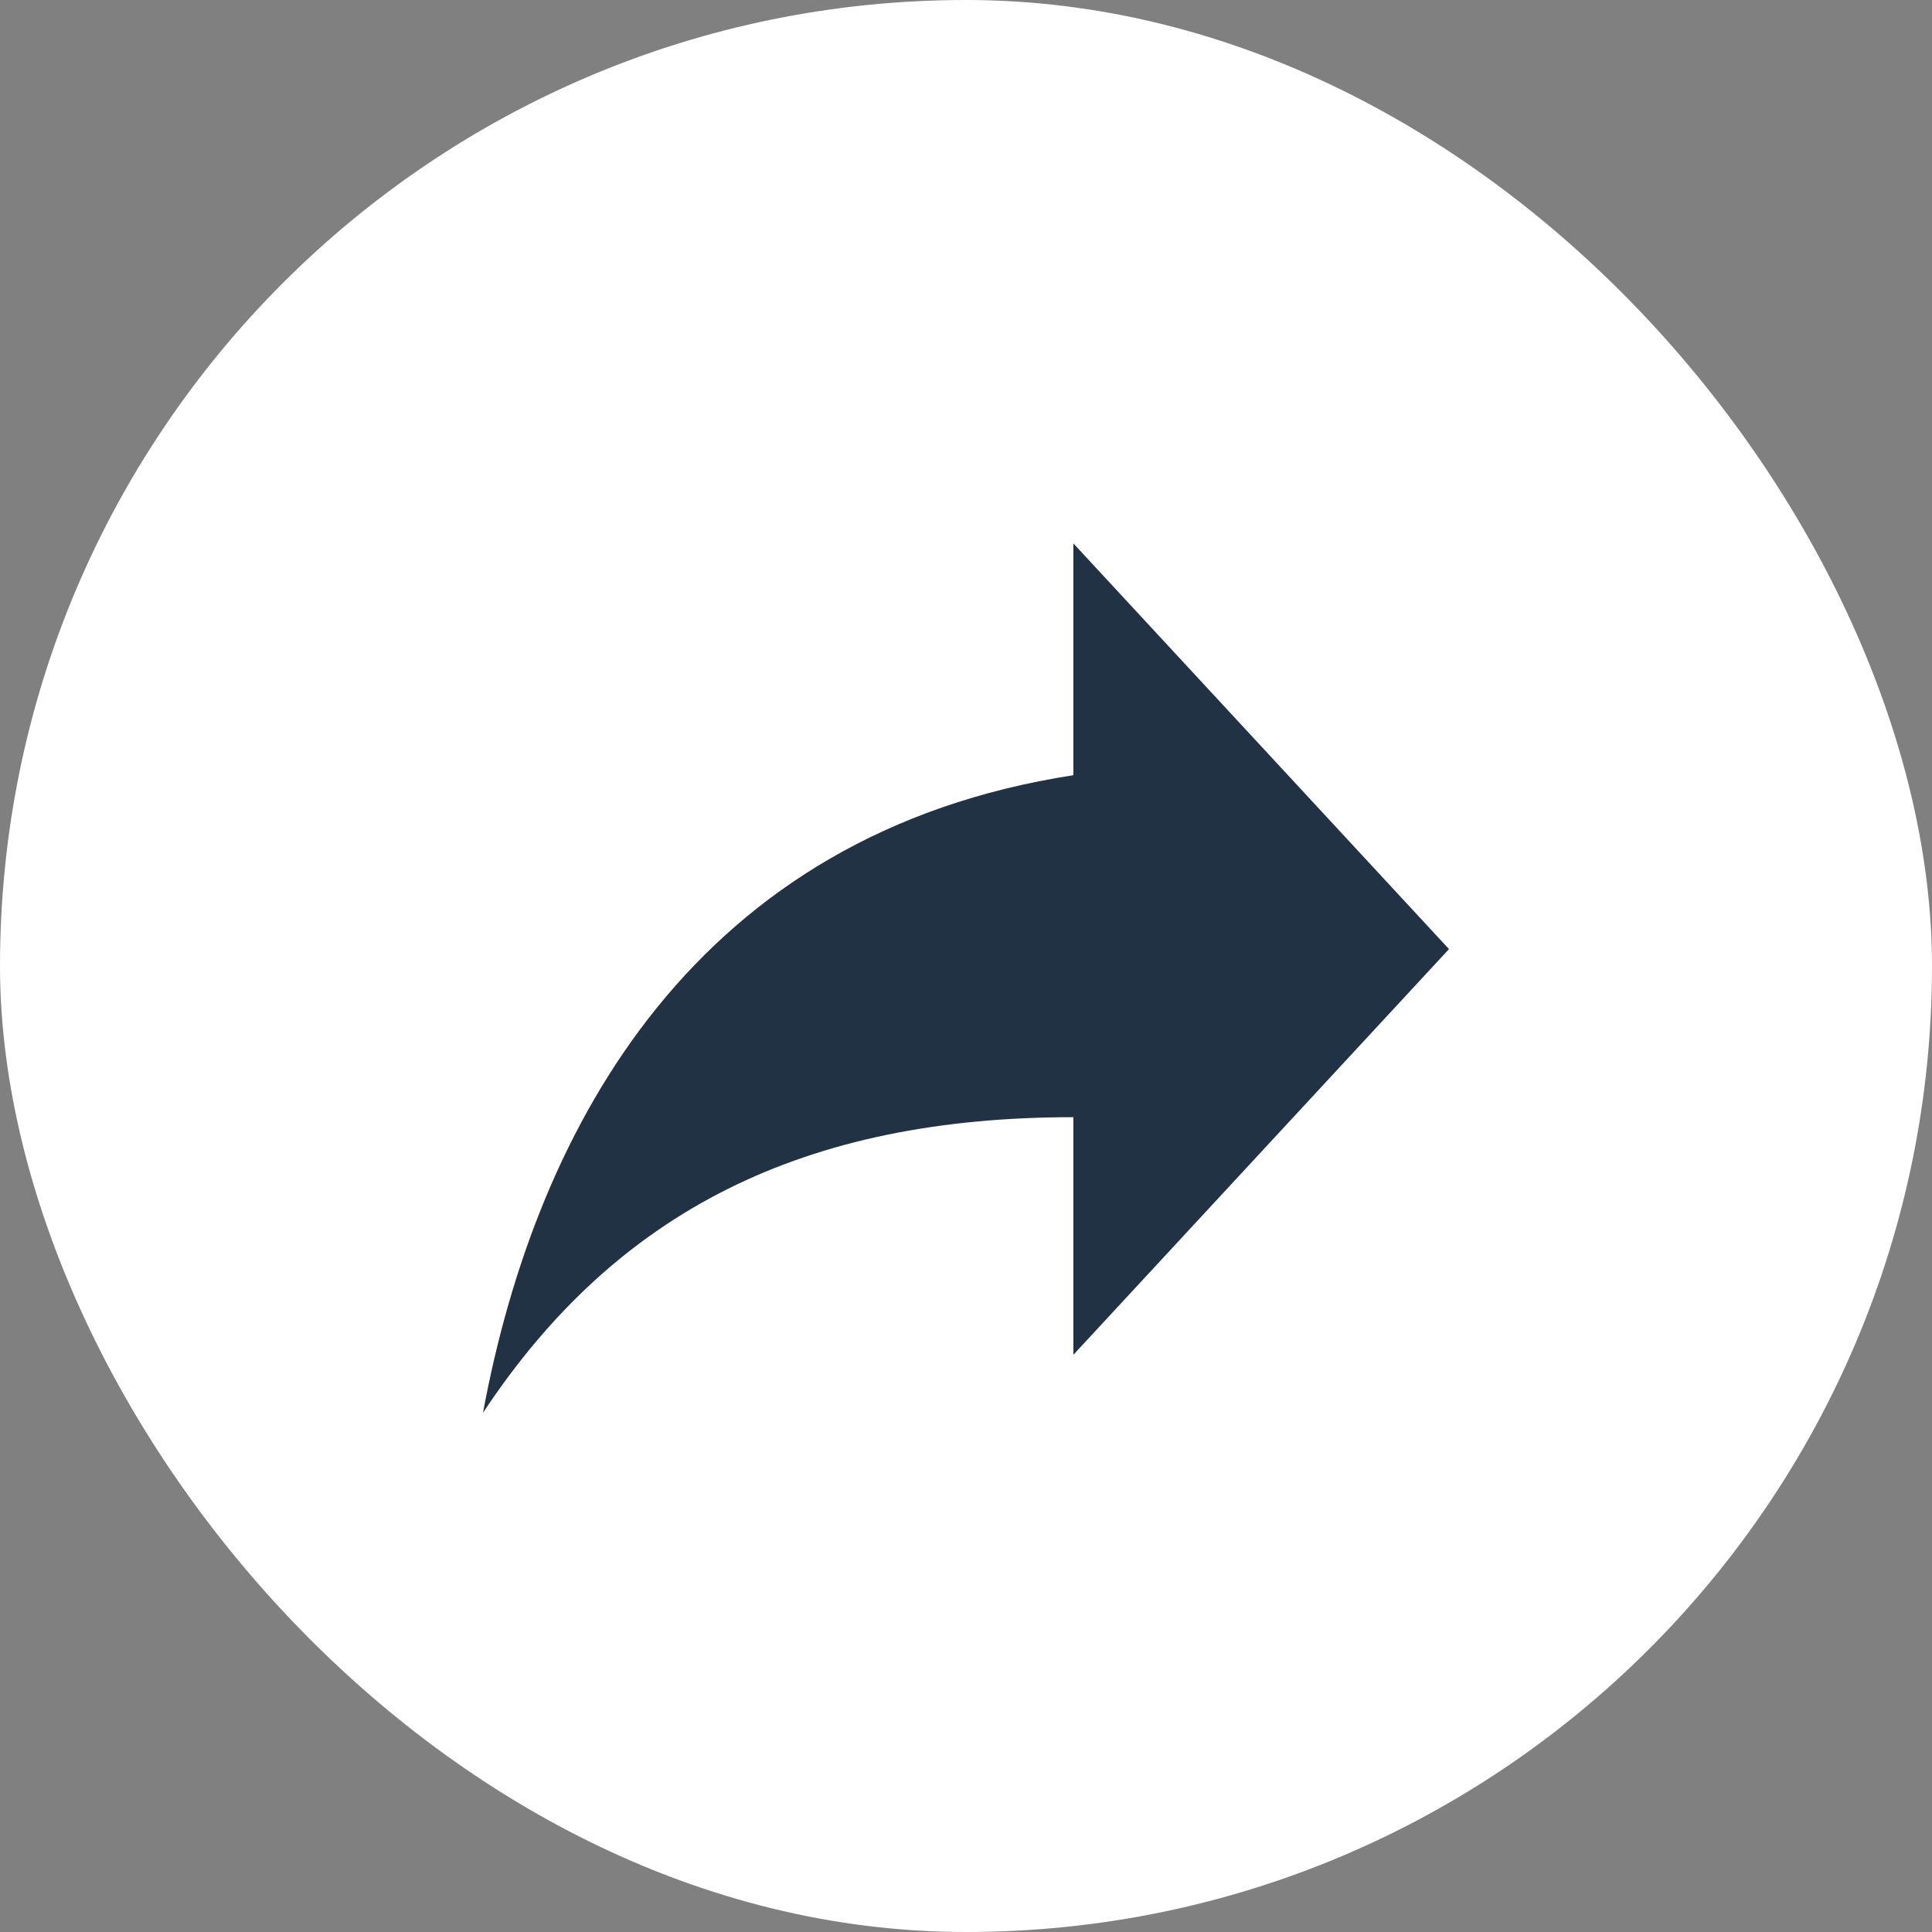 <svg width="32" height="32" viewBox="0 0 32 32" fill="none" xmlns="http://www.w3.org/2000/svg">
<rect x="0" y="0" width="32" height="32" fill="#808080" stroke="none"/>
<rect width="32" height="32" rx="16" fill="white"/>
<path d="M17.778 12.84V9L24 15.72L17.778 22.44V18.504C13.333 18.504 10.222 20.04 8 23.4C8.889 18.6 11.556 13.8 17.778 12.84Z" fill="#213245"/>
</svg>
